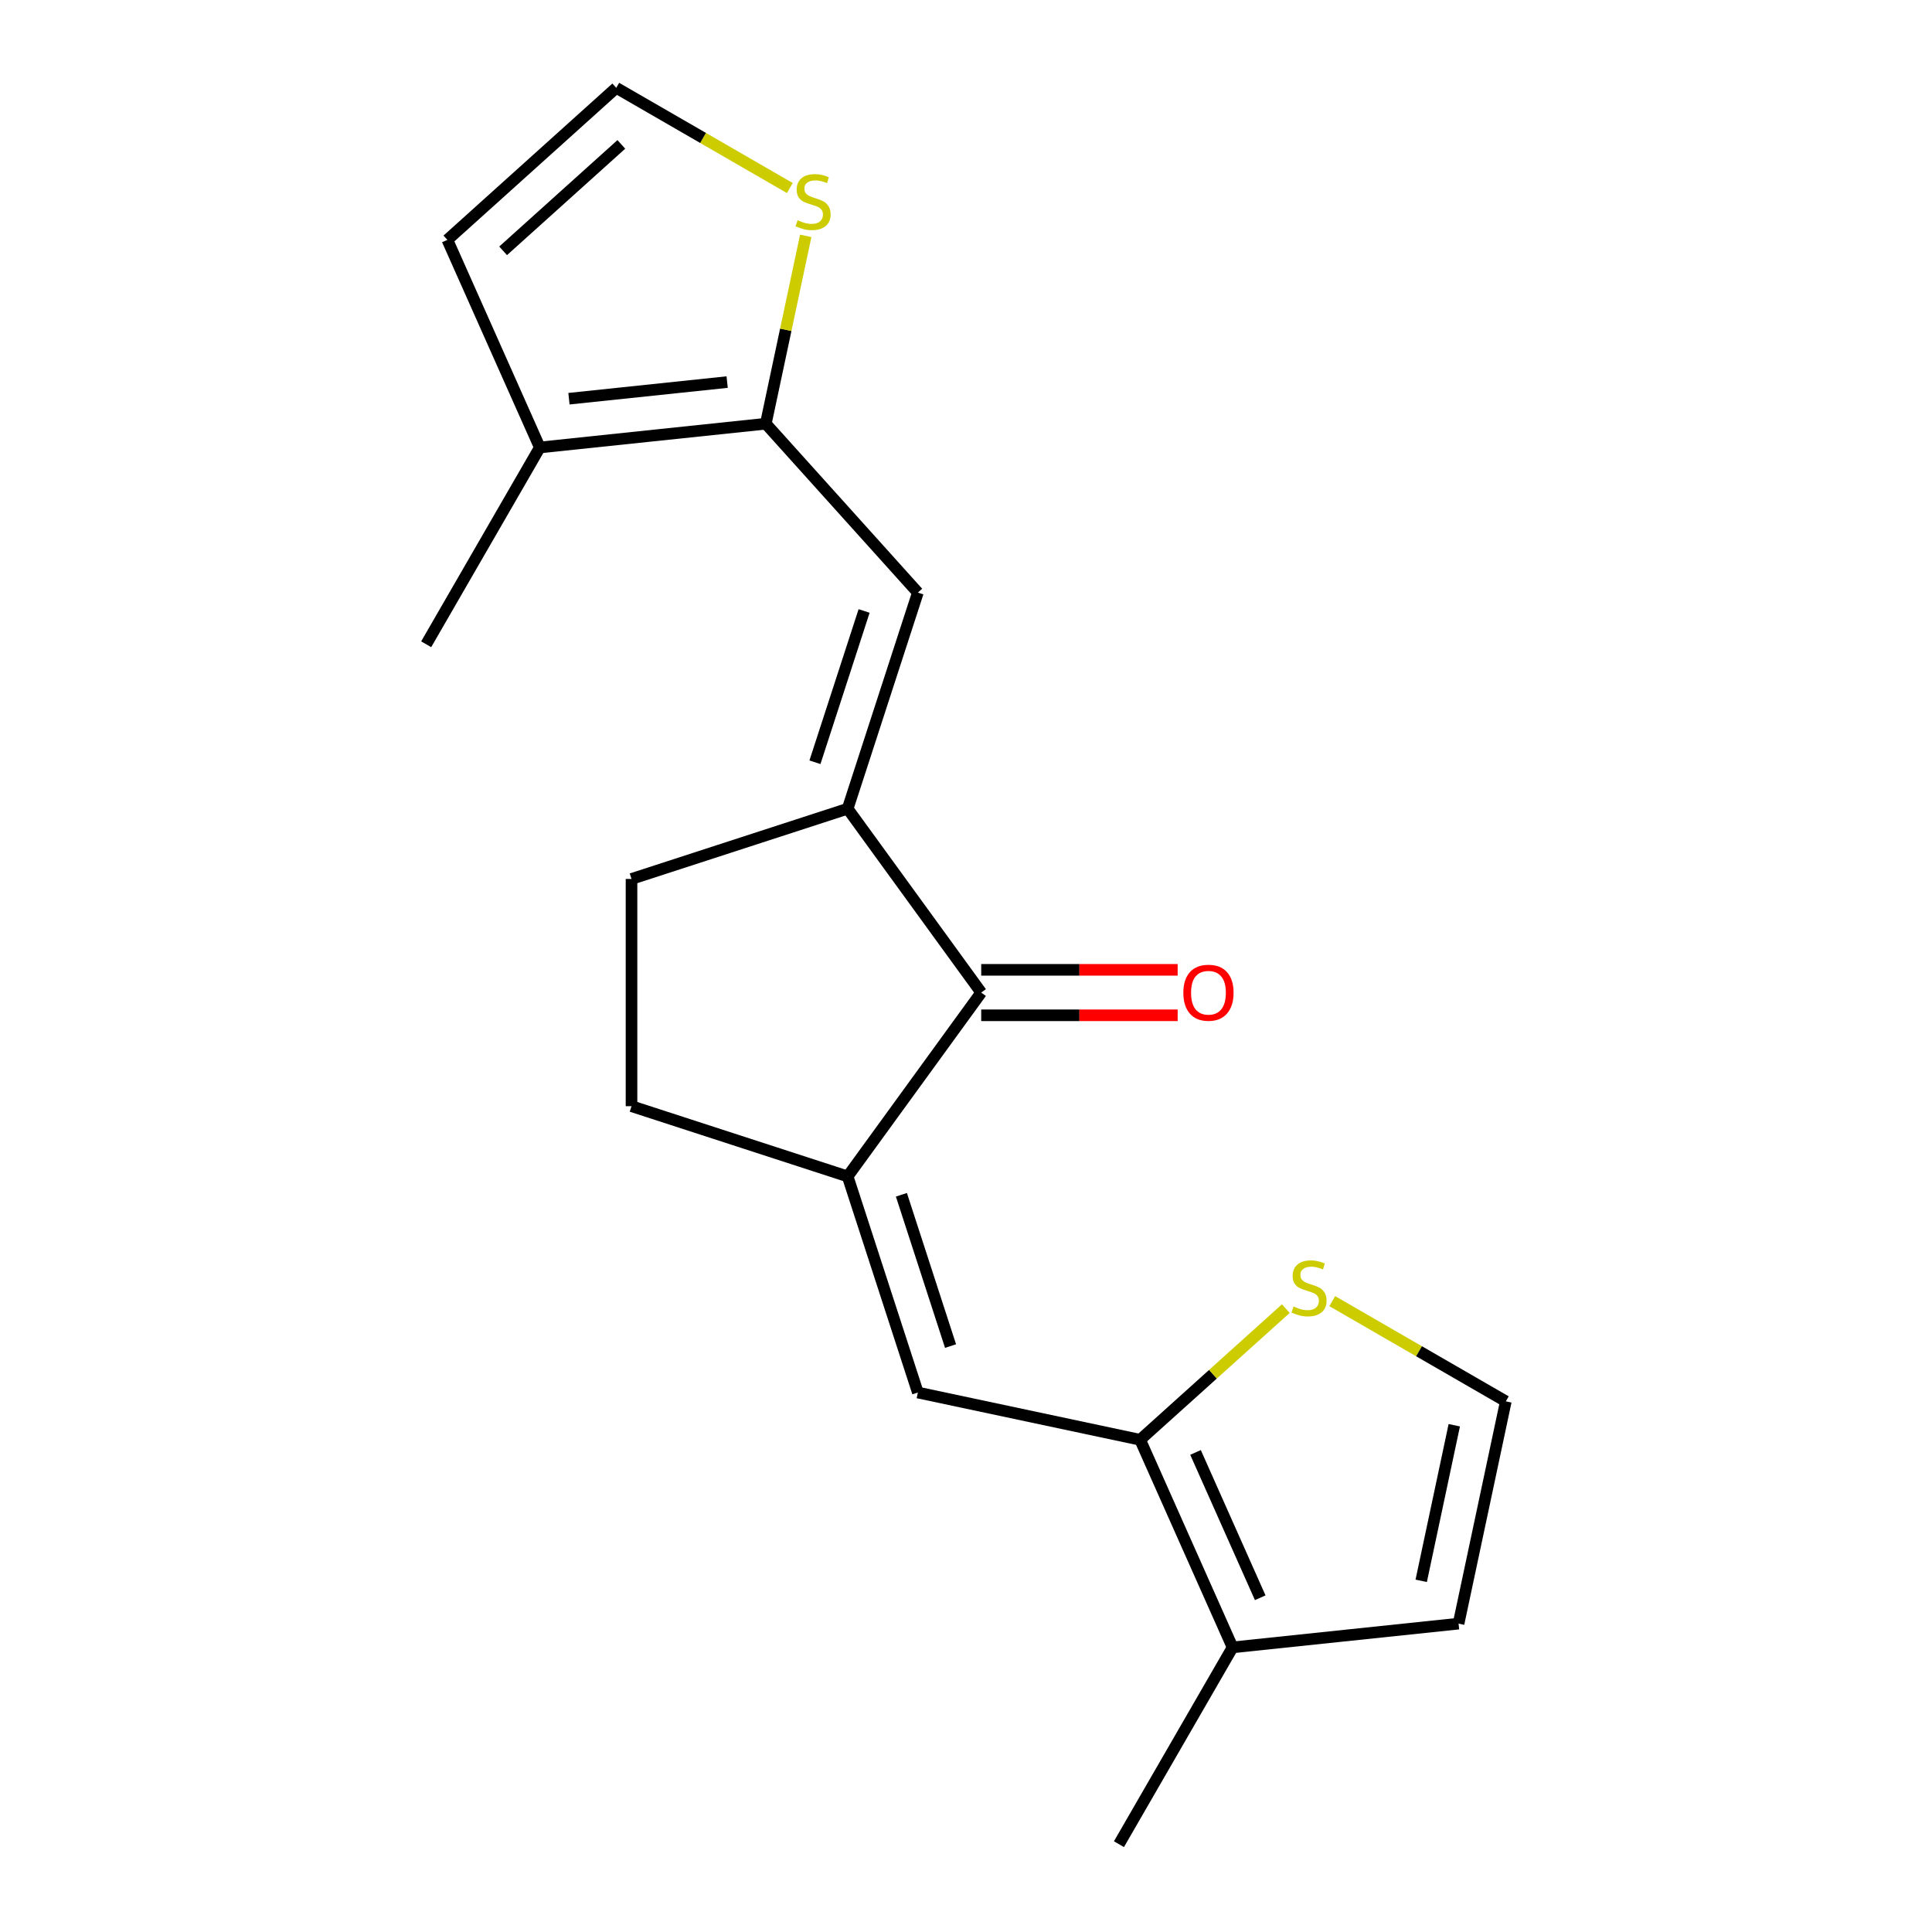 <?xml version='1.0' encoding='iso-8859-1'?>
<svg version='1.1' baseProfile='full'
              xmlns='http://www.w3.org/2000/svg'
                      xmlns:rdkit='http://www.rdkit.org/xml'
                      xmlns:xlink='http://www.w3.org/1999/xlink'
                  xml:space='preserve'
width='1000px' height='1000px' viewBox='0 0 1000 1000'>
<!-- END OF HEADER -->
<rect style='opacity:1.0;fill:#FFFFFF;stroke:none' width='1000' height='1000' x='0' y='0'> </rect>
<path class='bond-3' d='M 438.737,608.909 L 475.084,720.774' style='fill:none;fill-rule:evenodd;stroke:#000000;stroke-width:6px;stroke-linecap:butt;stroke-linejoin:miter;stroke-opacity:1' />
<path class='bond-3' d='M 466.562,618.419 L 492.005,696.725' style='fill:none;fill-rule:evenodd;stroke:#000000;stroke-width:6px;stroke-linecap:butt;stroke-linejoin:miter;stroke-opacity:1' />
<path class='bond-5' d='M 438.737,608.909 L 507.873,513.751' style='fill:none;fill-rule:evenodd;stroke:#000000;stroke-width:6px;stroke-linecap:butt;stroke-linejoin:miter;stroke-opacity:1' />
<path class='bond-12' d='M 438.737,608.909 L 326.872,572.562' style='fill:none;fill-rule:evenodd;stroke:#000000;stroke-width:6px;stroke-linecap:butt;stroke-linejoin:miter;stroke-opacity:1' />
<path class='bond-0' d='M 438.737,418.592 L 507.873,513.751' style='fill:none;fill-rule:evenodd;stroke:#000000;stroke-width:6px;stroke-linecap:butt;stroke-linejoin:miter;stroke-opacity:1' />
<path class='bond-4' d='M 438.737,418.592 L 475.084,306.727' style='fill:none;fill-rule:evenodd;stroke:#000000;stroke-width:6px;stroke-linecap:butt;stroke-linejoin:miter;stroke-opacity:1' />
<path class='bond-4' d='M 421.816,394.543 L 447.259,316.238' style='fill:none;fill-rule:evenodd;stroke:#000000;stroke-width:6px;stroke-linecap:butt;stroke-linejoin:miter;stroke-opacity:1' />
<path class='bond-19' d='M 438.737,418.592 L 326.872,454.94' style='fill:none;fill-rule:evenodd;stroke:#000000;stroke-width:6px;stroke-linecap:butt;stroke-linejoin:miter;stroke-opacity:1' />
<path class='bond-1' d='M 396.379,219.317 L 475.084,306.727' style='fill:none;fill-rule:evenodd;stroke:#000000;stroke-width:6px;stroke-linecap:butt;stroke-linejoin:miter;stroke-opacity:1' />
<path class='bond-6' d='M 396.379,219.317 L 279.402,231.612' style='fill:none;fill-rule:evenodd;stroke:#000000;stroke-width:6px;stroke-linecap:butt;stroke-linejoin:miter;stroke-opacity:1' />
<path class='bond-6' d='M 376.374,197.766 L 294.489,206.372' style='fill:none;fill-rule:evenodd;stroke:#000000;stroke-width:6px;stroke-linecap:butt;stroke-linejoin:miter;stroke-opacity:1' />
<path class='bond-9' d='M 396.379,219.317 L 406.713,170.702' style='fill:none;fill-rule:evenodd;stroke:#000000;stroke-width:6px;stroke-linecap:butt;stroke-linejoin:miter;stroke-opacity:1' />
<path class='bond-9' d='M 406.713,170.702 L 417.046,122.086' style='fill:none;fill-rule:evenodd;stroke:#CCCC00;stroke-width:6px;stroke-linecap:butt;stroke-linejoin:miter;stroke-opacity:1' />
<path class='bond-2' d='M 590.135,745.229 L 475.084,720.774' style='fill:none;fill-rule:evenodd;stroke:#000000;stroke-width:6px;stroke-linecap:butt;stroke-linejoin:miter;stroke-opacity:1' />
<path class='bond-7' d='M 590.135,745.229 L 637.977,852.682' style='fill:none;fill-rule:evenodd;stroke:#000000;stroke-width:6px;stroke-linecap:butt;stroke-linejoin:miter;stroke-opacity:1' />
<path class='bond-7' d='M 618.802,751.779 L 652.291,826.996' style='fill:none;fill-rule:evenodd;stroke:#000000;stroke-width:6px;stroke-linecap:butt;stroke-linejoin:miter;stroke-opacity:1' />
<path class='bond-8' d='M 590.135,745.229 L 627.83,711.288' style='fill:none;fill-rule:evenodd;stroke:#000000;stroke-width:6px;stroke-linecap:butt;stroke-linejoin:miter;stroke-opacity:1' />
<path class='bond-8' d='M 627.83,711.288 L 665.525,677.348' style='fill:none;fill-rule:evenodd;stroke:#CCCC00;stroke-width:6px;stroke-linecap:butt;stroke-linejoin:miter;stroke-opacity:1' />
<path class='bond-16' d='M 507.873,525.513 L 558.714,525.513' style='fill:none;fill-rule:evenodd;stroke:#000000;stroke-width:6px;stroke-linecap:butt;stroke-linejoin:miter;stroke-opacity:1' />
<path class='bond-16' d='M 558.714,525.513 L 609.555,525.513' style='fill:none;fill-rule:evenodd;stroke:#FF0000;stroke-width:6px;stroke-linecap:butt;stroke-linejoin:miter;stroke-opacity:1' />
<path class='bond-16' d='M 507.873,501.988 L 558.714,501.988' style='fill:none;fill-rule:evenodd;stroke:#000000;stroke-width:6px;stroke-linecap:butt;stroke-linejoin:miter;stroke-opacity:1' />
<path class='bond-16' d='M 558.714,501.988 L 609.555,501.988' style='fill:none;fill-rule:evenodd;stroke:#FF0000;stroke-width:6px;stroke-linecap:butt;stroke-linejoin:miter;stroke-opacity:1' />
<path class='bond-15' d='M 279.402,231.612 L 231.561,124.159' style='fill:none;fill-rule:evenodd;stroke:#000000;stroke-width:6px;stroke-linecap:butt;stroke-linejoin:miter;stroke-opacity:1' />
<path class='bond-18' d='M 279.402,231.612 L 220.591,333.476' style='fill:none;fill-rule:evenodd;stroke:#000000;stroke-width:6px;stroke-linecap:butt;stroke-linejoin:miter;stroke-opacity:1' />
<path class='bond-14' d='M 637.977,852.682 L 754.954,840.387' style='fill:none;fill-rule:evenodd;stroke:#000000;stroke-width:6px;stroke-linecap:butt;stroke-linejoin:miter;stroke-opacity:1' />
<path class='bond-17' d='M 637.977,852.682 L 579.166,954.545' style='fill:none;fill-rule:evenodd;stroke:#000000;stroke-width:6px;stroke-linecap:butt;stroke-linejoin:miter;stroke-opacity:1' />
<path class='bond-11' d='M 689.566,673.464 L 734.488,699.4' style='fill:none;fill-rule:evenodd;stroke:#CCCC00;stroke-width:6px;stroke-linecap:butt;stroke-linejoin:miter;stroke-opacity:1' />
<path class='bond-11' d='M 734.488,699.4 L 779.409,725.335' style='fill:none;fill-rule:evenodd;stroke:#000000;stroke-width:6px;stroke-linecap:butt;stroke-linejoin:miter;stroke-opacity:1' />
<path class='bond-10' d='M 408.814,97.326 L 363.892,71.39' style='fill:none;fill-rule:evenodd;stroke:#CCCC00;stroke-width:6px;stroke-linecap:butt;stroke-linejoin:miter;stroke-opacity:1' />
<path class='bond-10' d='M 363.892,71.39 L 318.971,45.455' style='fill:none;fill-rule:evenodd;stroke:#000000;stroke-width:6px;stroke-linecap:butt;stroke-linejoin:miter;stroke-opacity:1' />
<path class='bond-21' d='M 318.971,45.455 L 231.561,124.159' style='fill:none;fill-rule:evenodd;stroke:#000000;stroke-width:6px;stroke-linecap:butt;stroke-linejoin:miter;stroke-opacity:1' />
<path class='bond-21' d='M 321.6,74.742 L 260.413,129.835' style='fill:none;fill-rule:evenodd;stroke:#000000;stroke-width:6px;stroke-linecap:butt;stroke-linejoin:miter;stroke-opacity:1' />
<path class='bond-20' d='M 779.409,725.335 L 754.954,840.387' style='fill:none;fill-rule:evenodd;stroke:#000000;stroke-width:6px;stroke-linecap:butt;stroke-linejoin:miter;stroke-opacity:1' />
<path class='bond-20' d='M 752.731,737.702 L 735.612,818.238' style='fill:none;fill-rule:evenodd;stroke:#000000;stroke-width:6px;stroke-linecap:butt;stroke-linejoin:miter;stroke-opacity:1' />
<path class='bond-13' d='M 326.872,572.562 L 326.872,454.94' style='fill:none;fill-rule:evenodd;stroke:#000000;stroke-width:6px;stroke-linecap:butt;stroke-linejoin:miter;stroke-opacity:1' />
<path  class='atom-9' d='M 669.546 676.244
Q 669.866 676.364, 671.186 676.924
Q 672.506 677.484, 673.946 677.844
Q 675.426 678.164, 676.866 678.164
Q 679.546 678.164, 681.106 676.884
Q 682.666 675.564, 682.666 673.284
Q 682.666 671.724, 681.866 670.764
Q 681.106 669.804, 679.906 669.284
Q 678.706 668.764, 676.706 668.164
Q 674.186 667.404, 672.666 666.684
Q 671.186 665.964, 670.106 664.444
Q 669.066 662.924, 669.066 660.364
Q 669.066 656.804, 671.466 654.604
Q 673.906 652.404, 678.706 652.404
Q 681.986 652.404, 685.706 653.964
L 684.786 657.044
Q 681.386 655.644, 678.826 655.644
Q 676.066 655.644, 674.546 656.804
Q 673.026 657.924, 673.066 659.884
Q 673.066 661.404, 673.826 662.324
Q 674.626 663.244, 675.746 663.764
Q 676.906 664.284, 678.826 664.884
Q 681.386 665.684, 682.906 666.484
Q 684.426 667.284, 685.506 668.924
Q 686.626 670.524, 686.626 673.284
Q 686.626 677.204, 683.986 679.324
Q 681.386 681.404, 677.026 681.404
Q 674.506 681.404, 672.586 680.844
Q 670.706 680.324, 668.466 679.404
L 669.546 676.244
' fill='#CCCC00'/>
<path  class='atom-10' d='M 412.834 113.986
Q 413.154 114.106, 414.474 114.666
Q 415.794 115.226, 417.234 115.586
Q 418.714 115.906, 420.154 115.906
Q 422.834 115.906, 424.394 114.626
Q 425.954 113.306, 425.954 111.026
Q 425.954 109.466, 425.154 108.506
Q 424.394 107.546, 423.194 107.026
Q 421.994 106.506, 419.994 105.906
Q 417.474 105.146, 415.954 104.426
Q 414.474 103.706, 413.394 102.186
Q 412.354 100.666, 412.354 98.106
Q 412.354 94.546, 414.754 92.346
Q 417.194 90.145, 421.994 90.145
Q 425.274 90.145, 428.994 91.706
L 428.074 94.785
Q 424.674 93.385, 422.114 93.385
Q 419.354 93.385, 417.834 94.546
Q 416.314 95.665, 416.354 97.626
Q 416.354 99.145, 417.114 100.066
Q 417.914 100.986, 419.034 101.506
Q 420.194 102.026, 422.114 102.626
Q 424.674 103.426, 426.194 104.226
Q 427.714 105.026, 428.794 106.666
Q 429.914 108.266, 429.914 111.026
Q 429.914 114.946, 427.274 117.066
Q 424.674 119.146, 420.314 119.146
Q 417.794 119.146, 415.874 118.586
Q 413.994 118.066, 411.754 117.146
L 412.834 113.986
' fill='#CCCC00'/>
<path  class='atom-17' d='M 612.495 513.831
Q 612.495 507.031, 615.855 503.231
Q 619.215 499.431, 625.495 499.431
Q 631.775 499.431, 635.135 503.231
Q 638.495 507.031, 638.495 513.831
Q 638.495 520.711, 635.095 524.631
Q 631.695 528.511, 625.495 528.511
Q 619.255 528.511, 615.855 524.631
Q 612.495 520.751, 612.495 513.831
M 625.495 525.311
Q 629.815 525.311, 632.135 522.431
Q 634.495 519.511, 634.495 513.831
Q 634.495 508.271, 632.135 505.471
Q 629.815 502.631, 625.495 502.631
Q 621.175 502.631, 618.815 505.431
Q 616.495 508.231, 616.495 513.831
Q 616.495 519.551, 618.815 522.431
Q 621.175 525.311, 625.495 525.311
' fill='#FF0000'/>
</svg>
